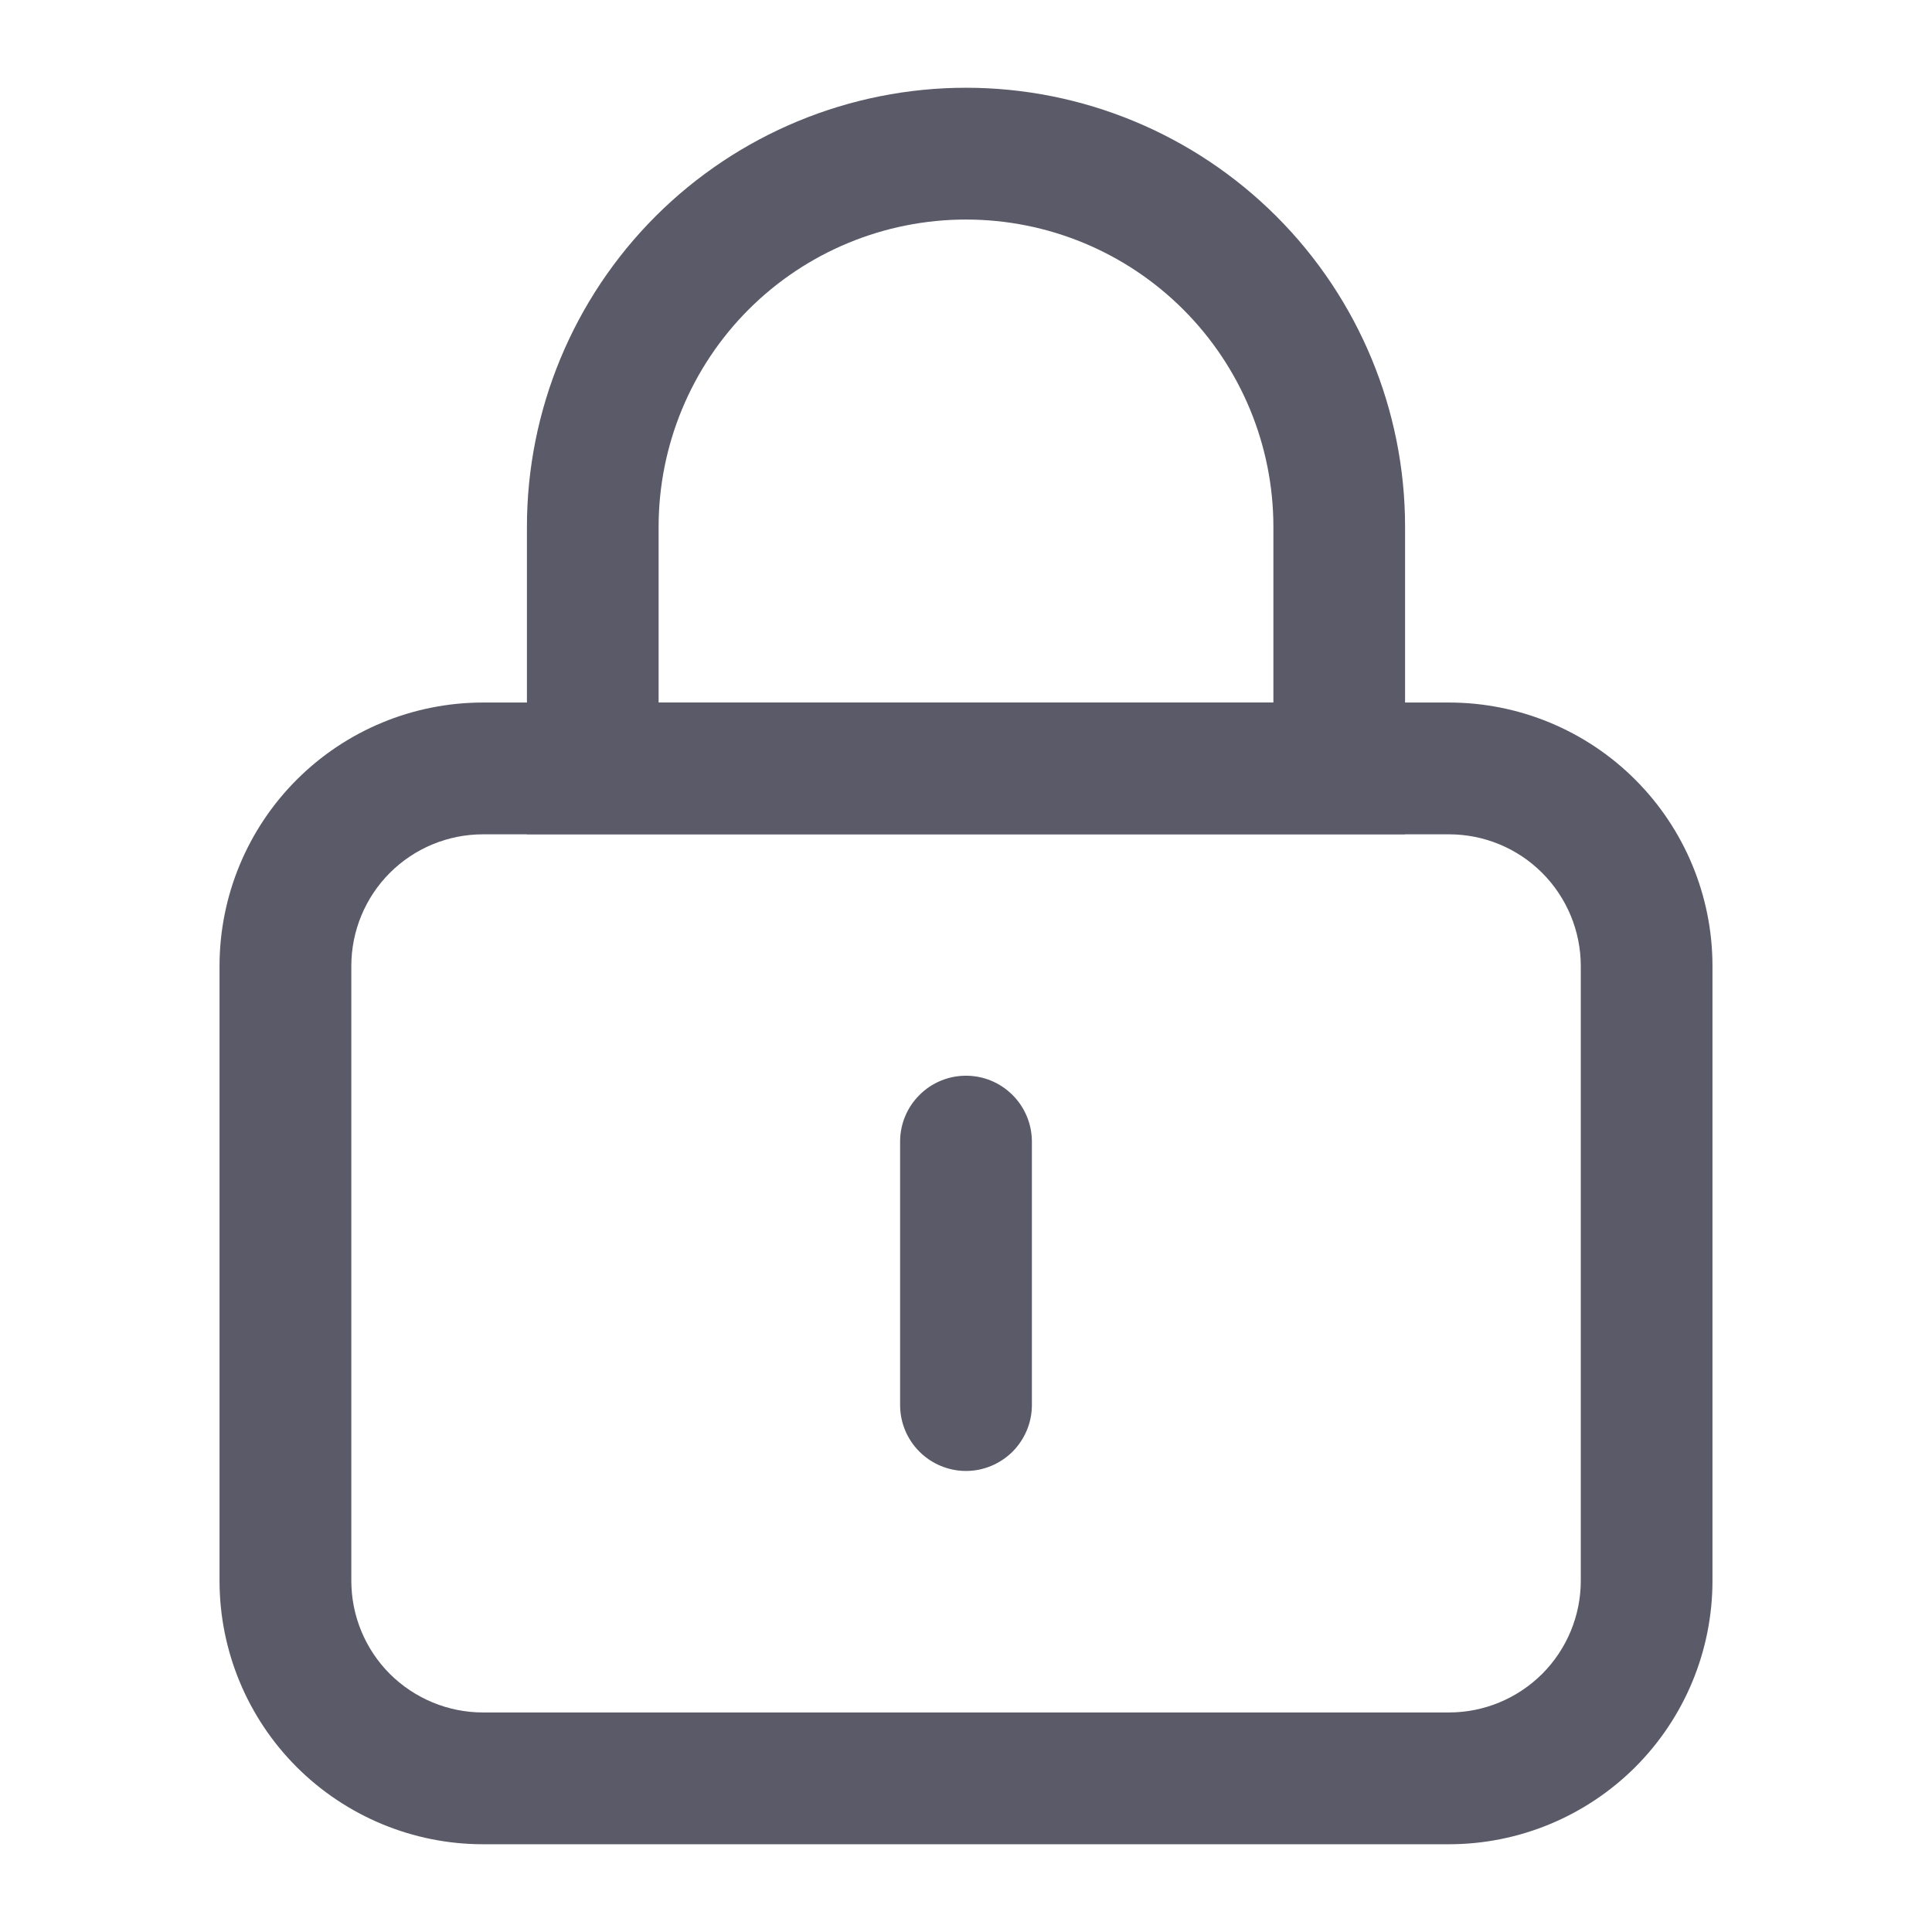 <svg width="19" height="19" viewBox="0 0 19 19" fill="none" xmlns="http://www.w3.org/2000/svg">
<path d="M14.25 8.205C14.594 8.205 14.923 8.341 15.166 8.584C15.409 8.827 15.546 9.157 15.546 9.5V15.546C15.546 15.889 15.409 16.219 15.166 16.462C14.923 16.704 14.594 16.841 14.25 16.841H4.75C4.407 16.841 4.077 16.704 3.834 16.462C3.591 16.219 3.455 15.889 3.455 15.546V9.5C3.455 9.157 3.591 8.827 3.834 8.584C4.077 8.341 4.407 8.205 4.75 8.205H14.25ZM14.25 6.909H4.75C4.063 6.909 3.404 7.182 2.918 7.668C2.432 8.154 2.159 8.813 2.159 9.5V15.546C2.159 16.233 2.432 16.892 2.918 17.378C3.404 17.863 4.063 18.137 4.75 18.137H14.25C14.937 18.137 15.596 17.863 16.082 17.378C16.568 16.892 16.841 16.233 16.841 15.546V9.5C16.841 8.813 16.568 8.154 16.082 7.668C15.596 7.182 14.937 6.909 14.25 6.909Z" fill="#5A5A68"/>
<path d="M9.5 2.159C10.302 2.159 11.07 2.477 11.637 3.044C12.204 3.611 12.523 4.38 12.523 5.181V6.909H6.477V5.181C6.477 4.38 6.796 3.611 7.362 3.044C7.929 2.477 8.698 2.159 9.5 2.159ZM9.5 0.863C8.355 0.863 7.256 1.318 6.446 2.128C5.637 2.938 5.182 4.036 5.182 5.181V8.204H13.818V5.181C13.818 4.036 13.363 2.938 12.553 2.128C11.743 1.318 10.645 0.863 9.5 0.863ZM9.5 14.466C9.328 14.466 9.163 14.397 9.042 14.276C8.92 14.154 8.852 13.99 8.852 13.818V11.227C8.852 11.055 8.92 10.89 9.042 10.769C9.163 10.647 9.328 10.579 9.5 10.579C9.672 10.579 9.836 10.647 9.958 10.769C10.079 10.89 10.148 11.055 10.148 11.227V13.818C10.148 13.99 10.079 14.154 9.958 14.276C9.836 14.397 9.672 14.466 9.5 14.466Z" fill="#5A5A68"/>
</svg>
